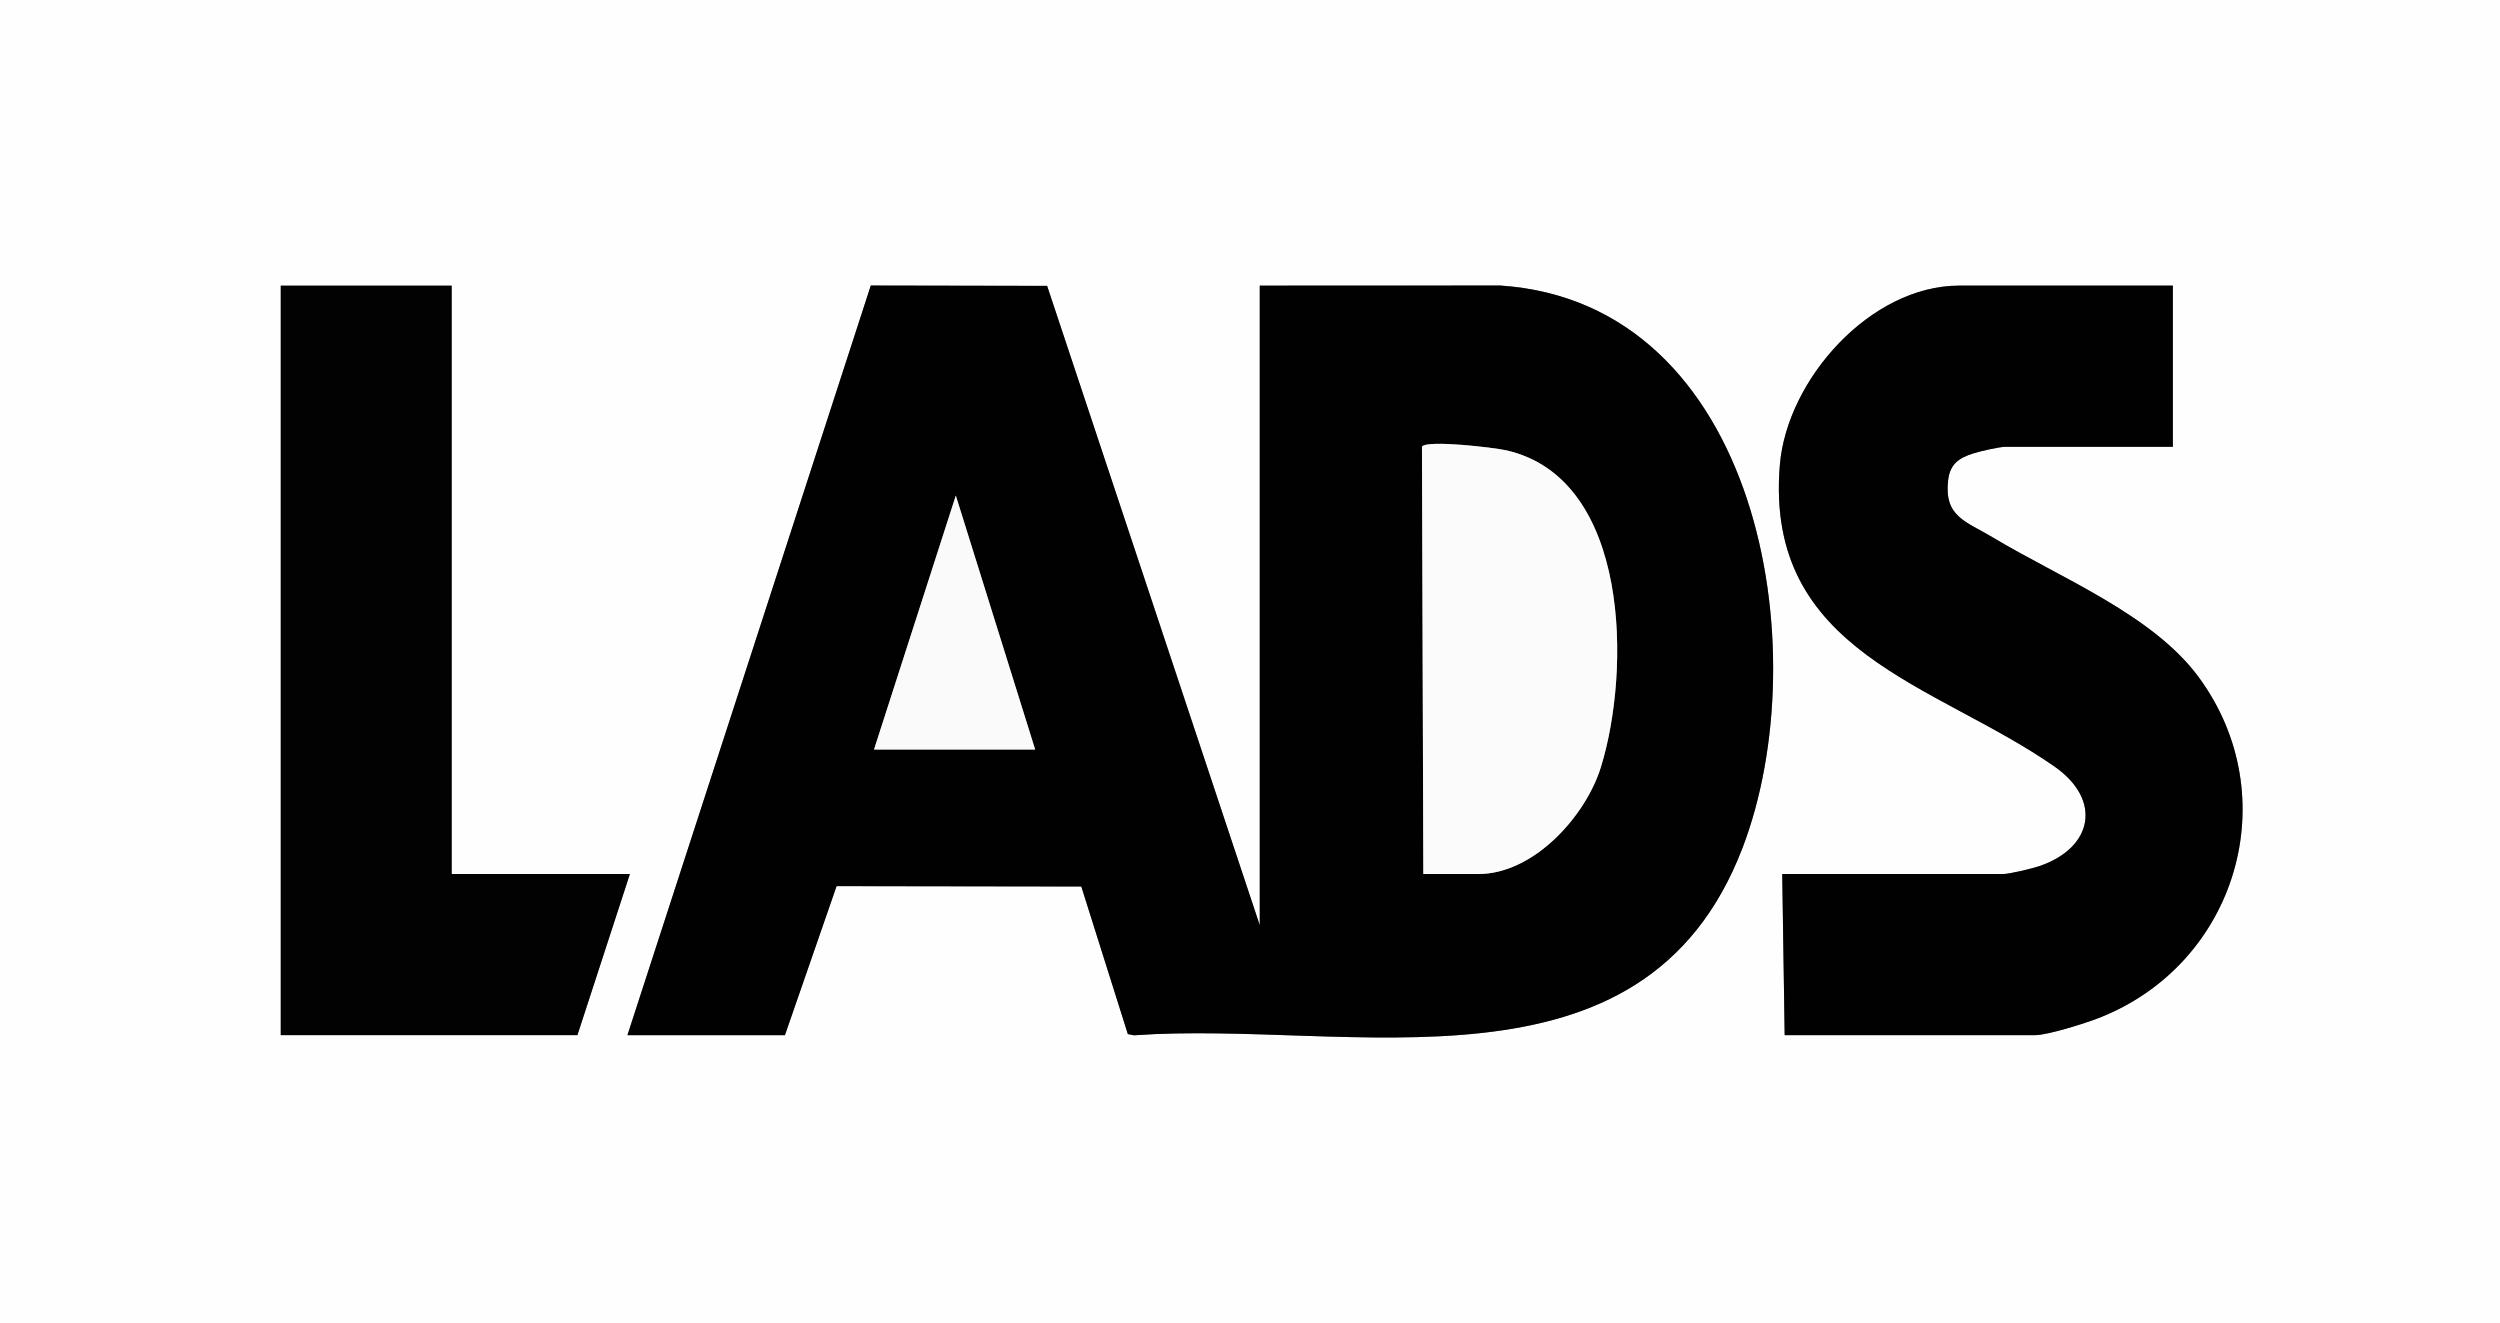 <?xml version="1.0" encoding="UTF-8"?>
<svg xmlns="http://www.w3.org/2000/svg" id="Layer_1" viewBox="0 0 1024 542">
  <rect x="0" y="0" width="1024" height="542" fill="#808080" stroke="none"/>
  <defs>
    <style>.cls-1{fill:#010101;}.cls-2{fill:#020202;}.cls-3{fill:#fafafa;}.cls-4{fill:#fefefe;}.cls-5{fill:#fbfbfb;}</style>
  </defs>
  <path class="cls-4" d="M1024,0v542H0V0h1024ZM185,117h-70v307h121.5l21.5-66h-73V117ZM257,424h64.5l21.16-61.05,100.24.15,19.06,60.44,2.49.51c88.71-6.38,208.67,29.39,249.3-76.81,30.98-80.97,6.94-223.17-99.21-230.29l-98.54.04v262l-87.1-261.9-72.22-.14-99.68,307.04ZM890,117h-87.5c-36.39,0-70.6,38.48-73.48,73.52-6.33,76.88,63.81,89.44,112.51,123.46,19.58,13.67,15.82,33.3-6.25,40.81-2.86.97-12.21,3.22-14.78,3.22h-90.5l1,66h102.5c5.19,0,20.59-4.86,26.02-6.98,56.5-21.94,77.32-90.68,40.87-139.91-18.89-25.51-57.13-40.71-84.06-56.94-11.07-6.67-20.21-8.44-18.35-23.7.79-6.47,4.5-8.92,10.24-10.75,2.83-.9,10.71-2.72,13.28-2.72h68.5v-66Z"></path>
  <path class="cls-1" d="M257,424l99.68-307.04,72.22.14,87.1,261.9V117l98.54-.04c106.14,7.12,130.19,149.32,99.21,230.29-40.63,106.2-160.6,70.42-249.3,76.81l-2.49-.51-19.06-60.44-100.24-.15-21.16,61.05h-64.5ZM583,358h22.5c22.7,0,43.95-23.58,50.22-43.78,12.19-39.3,12.18-118.1-38.68-129.75-4.92-1.13-32.6-4.4-34.6-1.53l.56,175.06ZM424,307l-32.5-104.01-33.5,104.01h66Z"></path>
  <path class="cls-1" d="M890,117v66h-68.5c-2.57,0-10.44,1.82-13.28,2.72-5.74,1.83-9.45,4.29-10.24,10.75-1.87,15.26,7.28,17.03,18.35,23.7,26.94,16.23,65.17,31.42,84.06,56.94,36.45,49.23,15.63,117.97-40.87,139.91-5.44,2.11-20.83,6.98-26.02,6.98h-102.5l-1-66h90.5c2.57,0,11.92-2.25,14.78-3.22,22.07-7.51,25.83-27.14,6.25-40.81-48.71-34.01-118.84-46.58-112.51-123.46,2.88-35.04,37.1-73.52,73.48-73.52h87.5Z"></path>
  <polygon class="cls-2" points="185 117 185 358 258 358 236.5 424 115 424 115 117 185 117"></polygon>
  <path class="cls-5" d="M583,358l-.56-175.06c2-2.87,29.68.4,34.6,1.53,50.86,11.65,50.87,90.46,38.68,129.75-6.27,20.2-27.52,43.78-50.22,43.78h-22.5Z"></path>
  <polygon class="cls-3" points="424 307 358 307 391.5 202.99 424 307"></polygon>
</svg>
